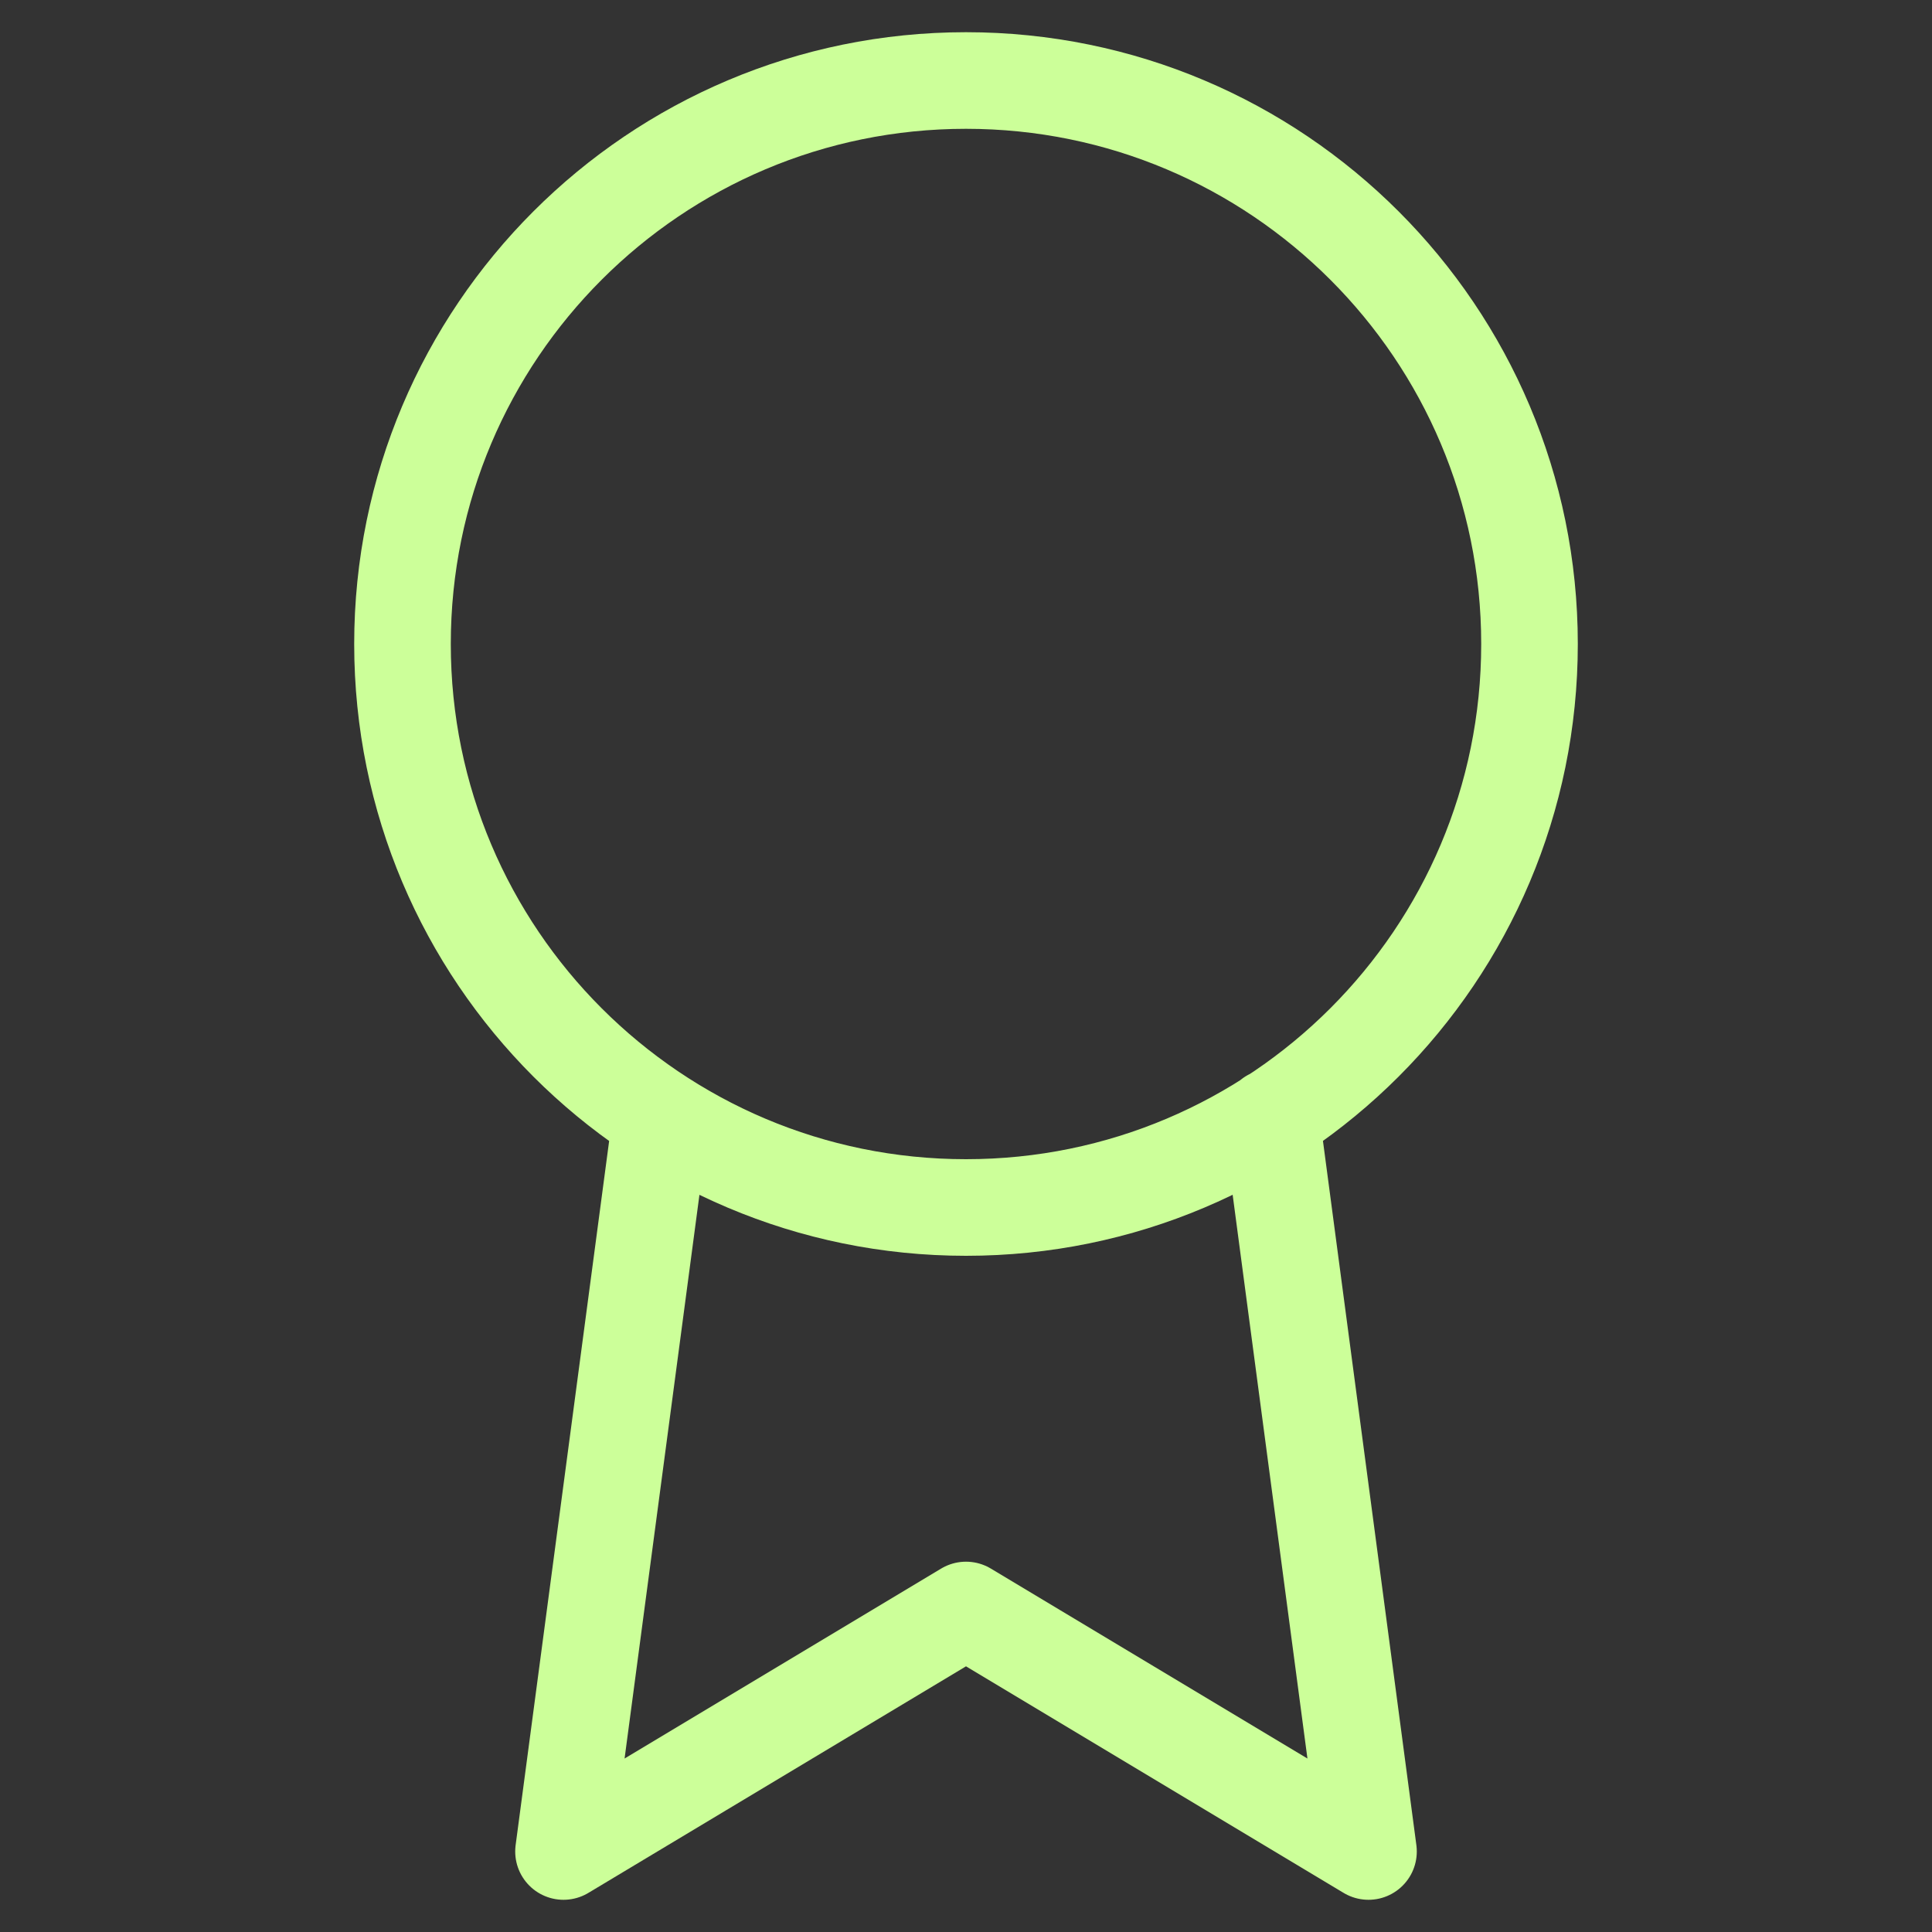 <svg xmlns="http://www.w3.org/2000/svg" fill="none" viewBox="0 0 100 100" height="100" width="100">
<rect x="0" y="0" width="100" height="100" fill="#333333" stroke="none"/>
<path stroke-linejoin="round" stroke-linecap="round" stroke-width="5" stroke="#CCFF99" d="M34.208 57.875L29.167 95.833L50 83.333L70.833 95.833L65.792 57.833M79.167 33.333C79.167 49.442 66.108 62.5 50 62.5C33.892 62.5 20.833 49.442 20.833 33.333C20.833 17.225 33.892 4.167 50 4.167C66.108 4.167 79.167 17.225 79.167 33.333Z"></path>
</svg>
